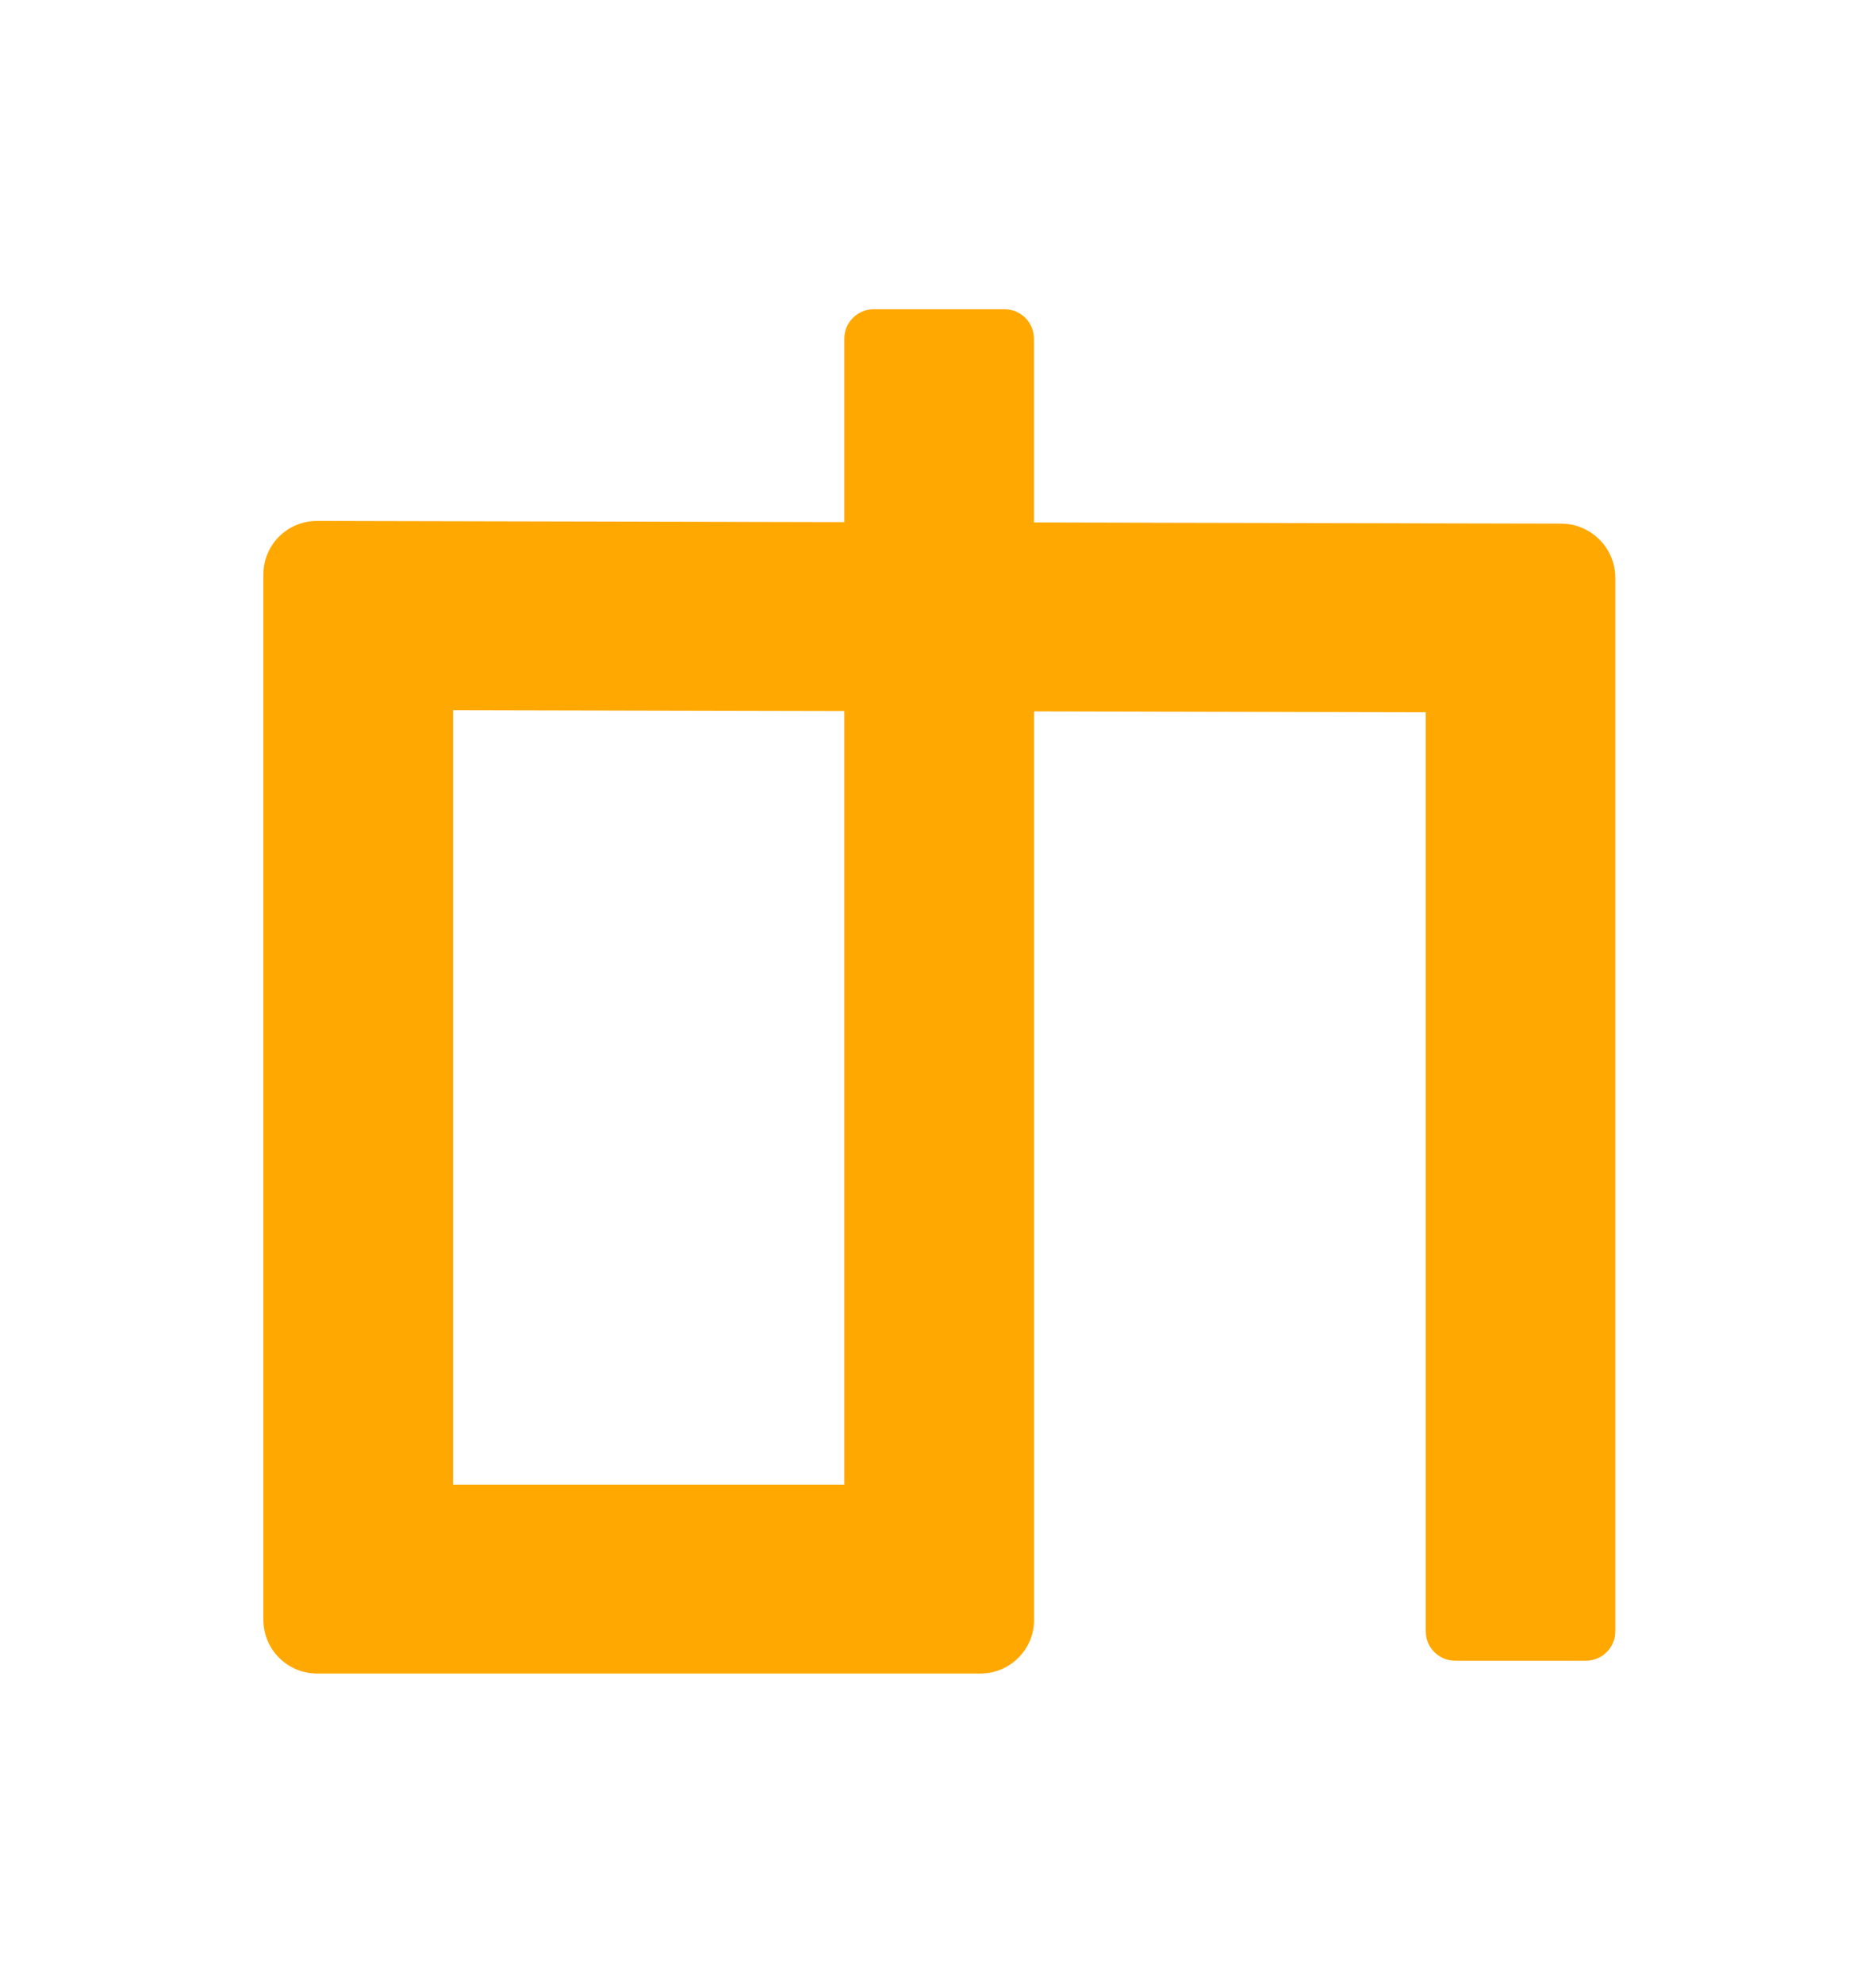 <svg width="53" height="56" viewBox="0 0 53 56" fill="none" xmlns="http://www.w3.org/2000/svg">
<path d="M27.697 47.27H8.963C8.122 47.27 7.441 46.592 7.441 45.755V16.225C7.441 15.388 8.122 14.71 8.963 14.714L23.854 14.748V9.563C23.854 9.105 24.226 8.734 24.687 8.734H28.377C28.838 8.734 29.21 9.105 29.21 9.563V14.757L44.101 14.79C44.946 14.79 45.635 15.476 45.635 16.318V46.079C45.635 46.538 45.263 46.908 44.803 46.908H41.112C40.652 46.908 40.28 46.538 40.28 46.079V20.118L29.214 20.093V45.759C29.214 46.592 28.533 47.27 27.697 47.27ZM12.801 41.934H23.854V20.084L12.801 20.059V41.934Z" fill="#FFA801"/>
</svg>
